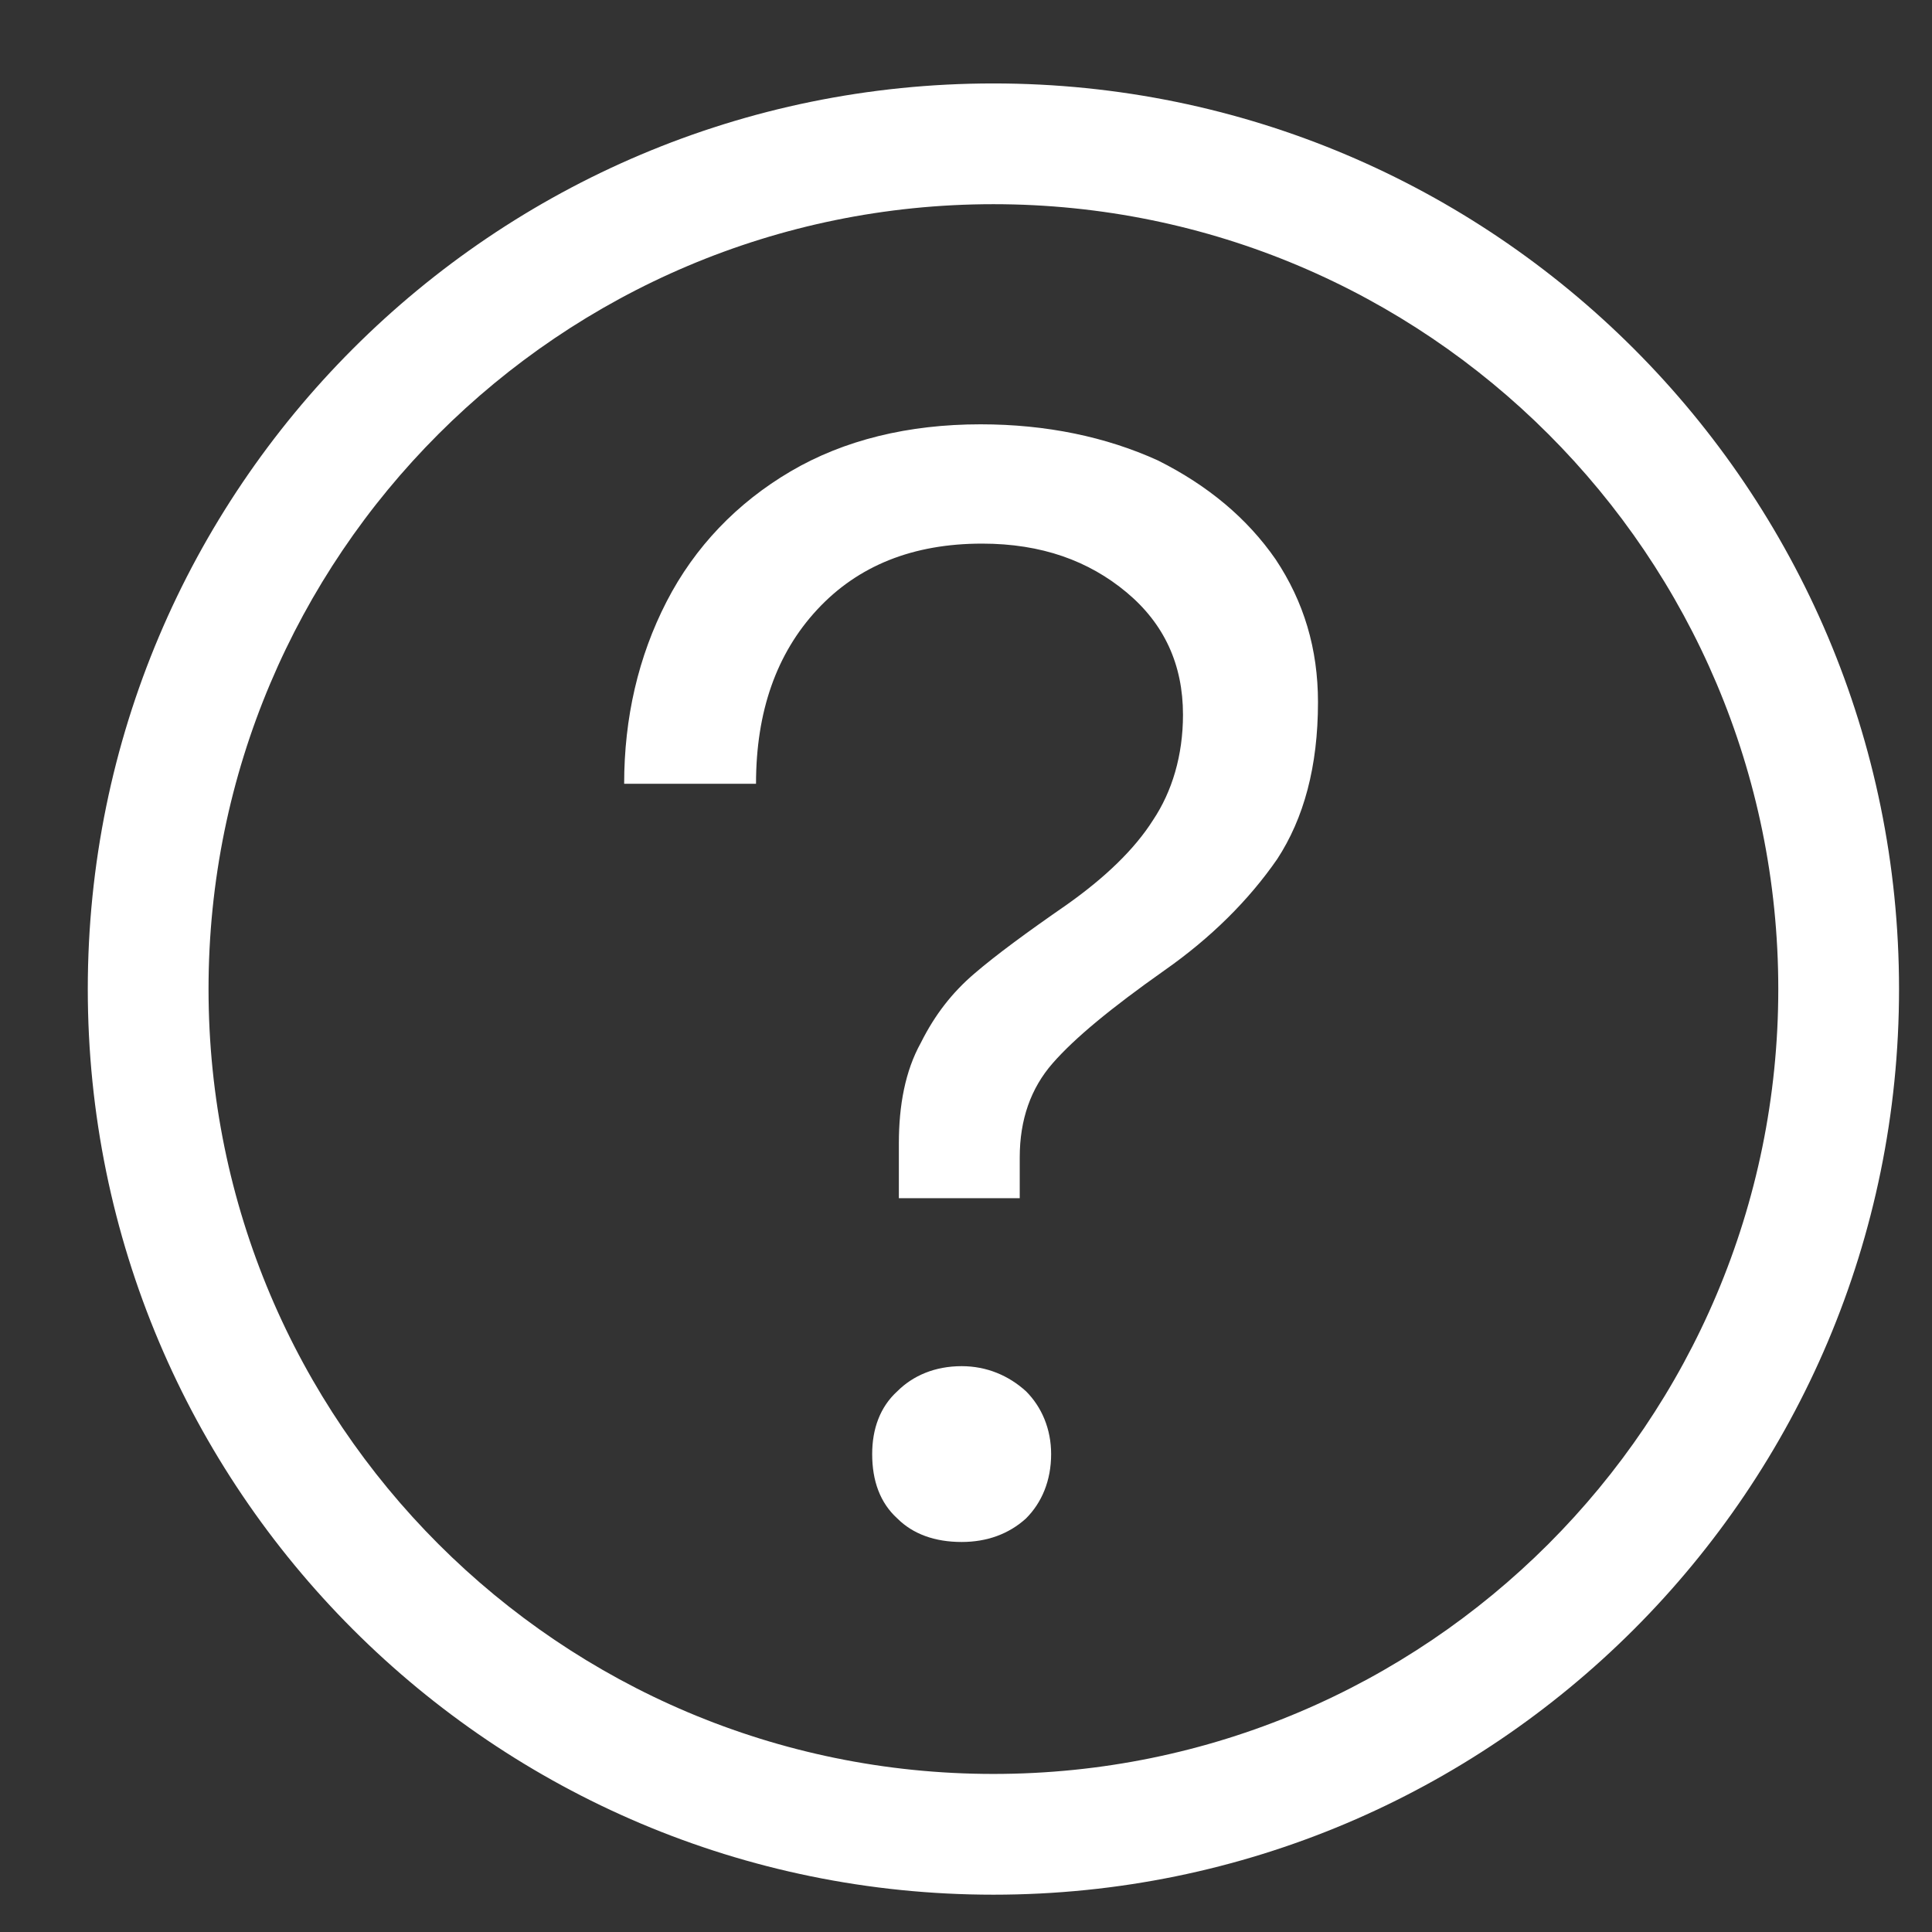 <svg width="16" height="16" viewBox="0 0 16 16" fill="none" xmlns="http://www.w3.org/2000/svg">
<rect x="0" y="0" width="16" height="16" fill="#333333" stroke="none"/>
<path fill-rule="evenodd" clip-rule="evenodd" d="M14.727 8.191C14.727 11.781 11.816 14.691 8.227 14.691C4.637 14.691 1.727 11.781 1.727 8.191C1.727 4.602 4.637 1.691 8.227 1.691C11.816 1.691 14.727 4.602 14.727 8.191ZM15.727 8.191C15.727 12.334 12.369 15.691 8.227 15.691C4.084 15.691 0.727 12.334 0.727 8.191C0.727 4.049 4.084 0.691 8.227 0.691C12.369 0.691 15.727 4.049 15.727 8.191ZM5.169 6.491C5.169 5.945 5.286 5.438 5.52 4.983C5.754 4.528 6.105 4.164 6.547 3.904C6.989 3.644 7.522 3.514 8.12 3.514C8.666 3.514 9.16 3.618 9.589 3.813C10.005 4.021 10.33 4.294 10.564 4.632C10.798 4.983 10.915 5.373 10.915 5.815C10.915 6.348 10.798 6.777 10.577 7.115C10.343 7.453 10.031 7.765 9.641 8.038C9.199 8.35 8.9 8.597 8.718 8.805C8.536 9.013 8.445 9.273 8.445 9.585V9.923H7.444V9.468C7.444 9.156 7.496 8.87 7.626 8.636C7.743 8.402 7.886 8.22 8.068 8.064C8.25 7.908 8.497 7.726 8.835 7.492C9.147 7.271 9.394 7.037 9.55 6.79C9.706 6.556 9.797 6.257 9.797 5.919C9.797 5.503 9.641 5.165 9.329 4.905C9.017 4.645 8.627 4.502 8.133 4.502C7.561 4.502 7.106 4.684 6.768 5.048C6.43 5.412 6.261 5.893 6.261 6.491H5.169ZM7.223 12.042C7.223 11.834 7.288 11.652 7.431 11.522C7.561 11.392 7.743 11.314 7.964 11.314C8.172 11.314 8.354 11.392 8.497 11.522C8.627 11.652 8.705 11.834 8.705 12.042C8.705 12.263 8.627 12.445 8.497 12.575C8.354 12.705 8.172 12.77 7.964 12.77C7.743 12.77 7.561 12.705 7.431 12.575C7.288 12.445 7.223 12.263 7.223 12.042Z" fill="white"/>
</svg>
